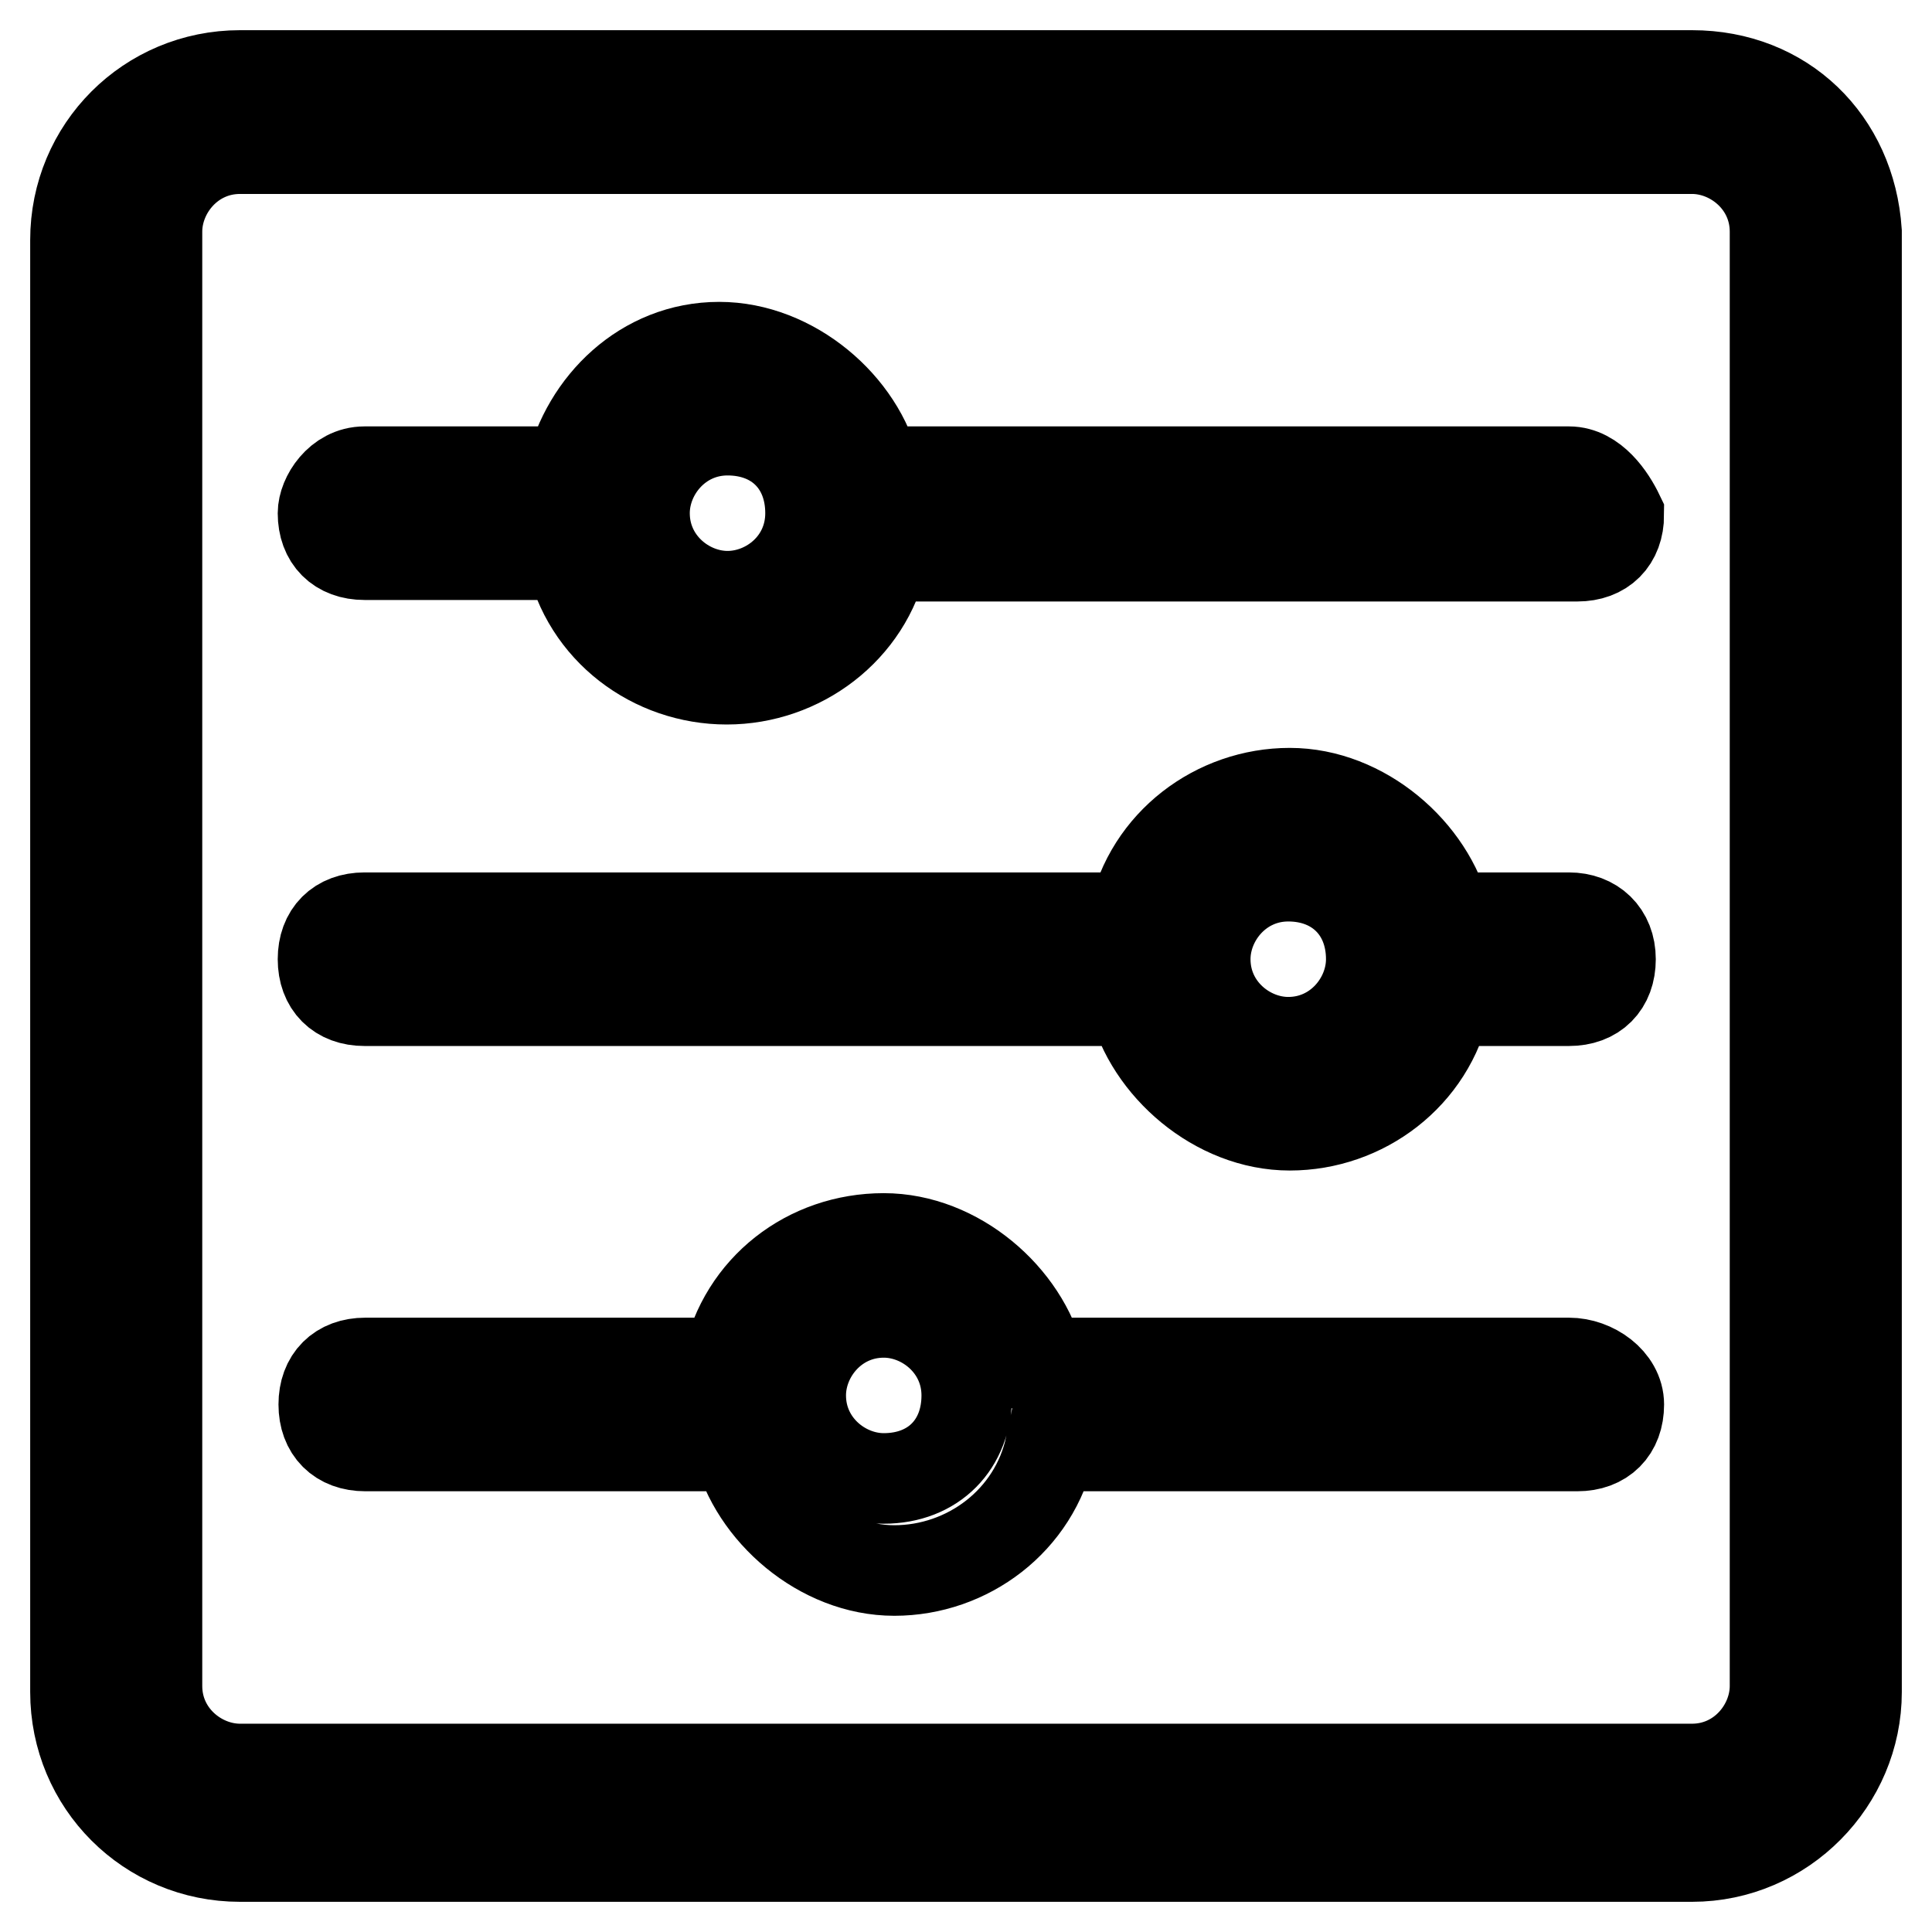<?xml version="1.0" encoding="utf-8"?>
<!-- Svg Vector Icons : http://www.onlinewebfonts.com/icon -->
<!DOCTYPE svg PUBLIC "-//W3C//DTD SVG 1.1//EN" "http://www.w3.org/Graphics/SVG/1.1/DTD/svg11.dtd">
<svg version="1.1" xmlns="http://www.w3.org/2000/svg" xmlns:xlink="http://www.w3.org/1999/xlink" x="0px" y="0px" viewBox="0 0 256 256" enable-background="new 0 0 256 256" xml:space="preserve">
<g> <path stroke-width="12" fill-opacity="0" stroke="#000000"  d="M207.9,180.6h-70.1c-2.1-8.7-11-16.5-20.7-16.5c-10,0-18.6,6.6-20.7,16.5h-48c-3.4,0-5.5,2.1-5.5,5.5 s2.1,5.5,5.5,5.5h49.4c2.1,8.7,11,16.5,20.7,16.5c9.7,0,18.6-6.6,20.7-16.5H209c3.4,0,5.5-2.1,5.5-5.5 C214.5,183,211.1,180.6,207.9,180.6z M117.1,195.9c-5.5,0-11-4.5-11-11c0-5.5,4.5-11,11-11c5.5,0,11,4.5,11,11 C128.1,191.4,123.7,195.9,117.1,195.9z M224.2,10H31.8C19.7,10,10,19.7,10,31.8v192.4c0,12.1,9.7,21.8,21.8,21.8h192.4 c12.1,0,21.8-10,21.8-21.8V30.7C245.2,18.7,236.3,10,224.2,10z M235.2,223.4c0,5.5-4.5,11-11,11H31.8c-5.5,0-11-4.5-11-11V30.7 c0-5.5,4.5-11,11-11h192.4c5.5,0,11,4.5,11,11V223.4z M207.9,62.5h-91.9C114,53.8,105,46,95.3,46c-10,0-17.6,7.6-19.7,16.5H48.3 c-3.4,0-5.5,3.4-5.5,5.5c0,3.4,2.1,5.5,5.5,5.5h27.3c2.1,10,11,16.5,20.7,16.5c9.7,0,18.6-6.6,20.7-16.3H209c3.4,0,5.5-2.1,5.5-5.5 C213.4,65.9,211.1,62.5,207.9,62.5z M96.4,79c-5.5,0-11-4.5-11-11c0-5.5,4.5-11,11-11c6.6,0,11,4.5,11,11 C107.4,74.6,101.9,79,96.4,79z M207.9,121.6h-16.3c-2.1-8.7-11-16.5-20.7-16.5c-9.7,0-18.6,6.6-20.7,16.5H48.3 c-3.4,0-5.5,2.1-5.5,5.5c0,3.4,2.1,5.5,5.5,5.5h101.9c2.1,8.7,11,16.5,20.7,16.5c9.7,0,18.6-6.6,20.7-16.5h16.3 c3.4,0,5.5-2.1,5.5-5.5C213.4,123.7,211.1,121.6,207.9,121.6z M170.7,138.1c-5.5,0-11-4.5-11-11c0-5.5,4.5-11,11-11s11,4.5,11,11 C181.7,132.6,177.2,138.1,170.7,138.1z"/></g>
</svg>